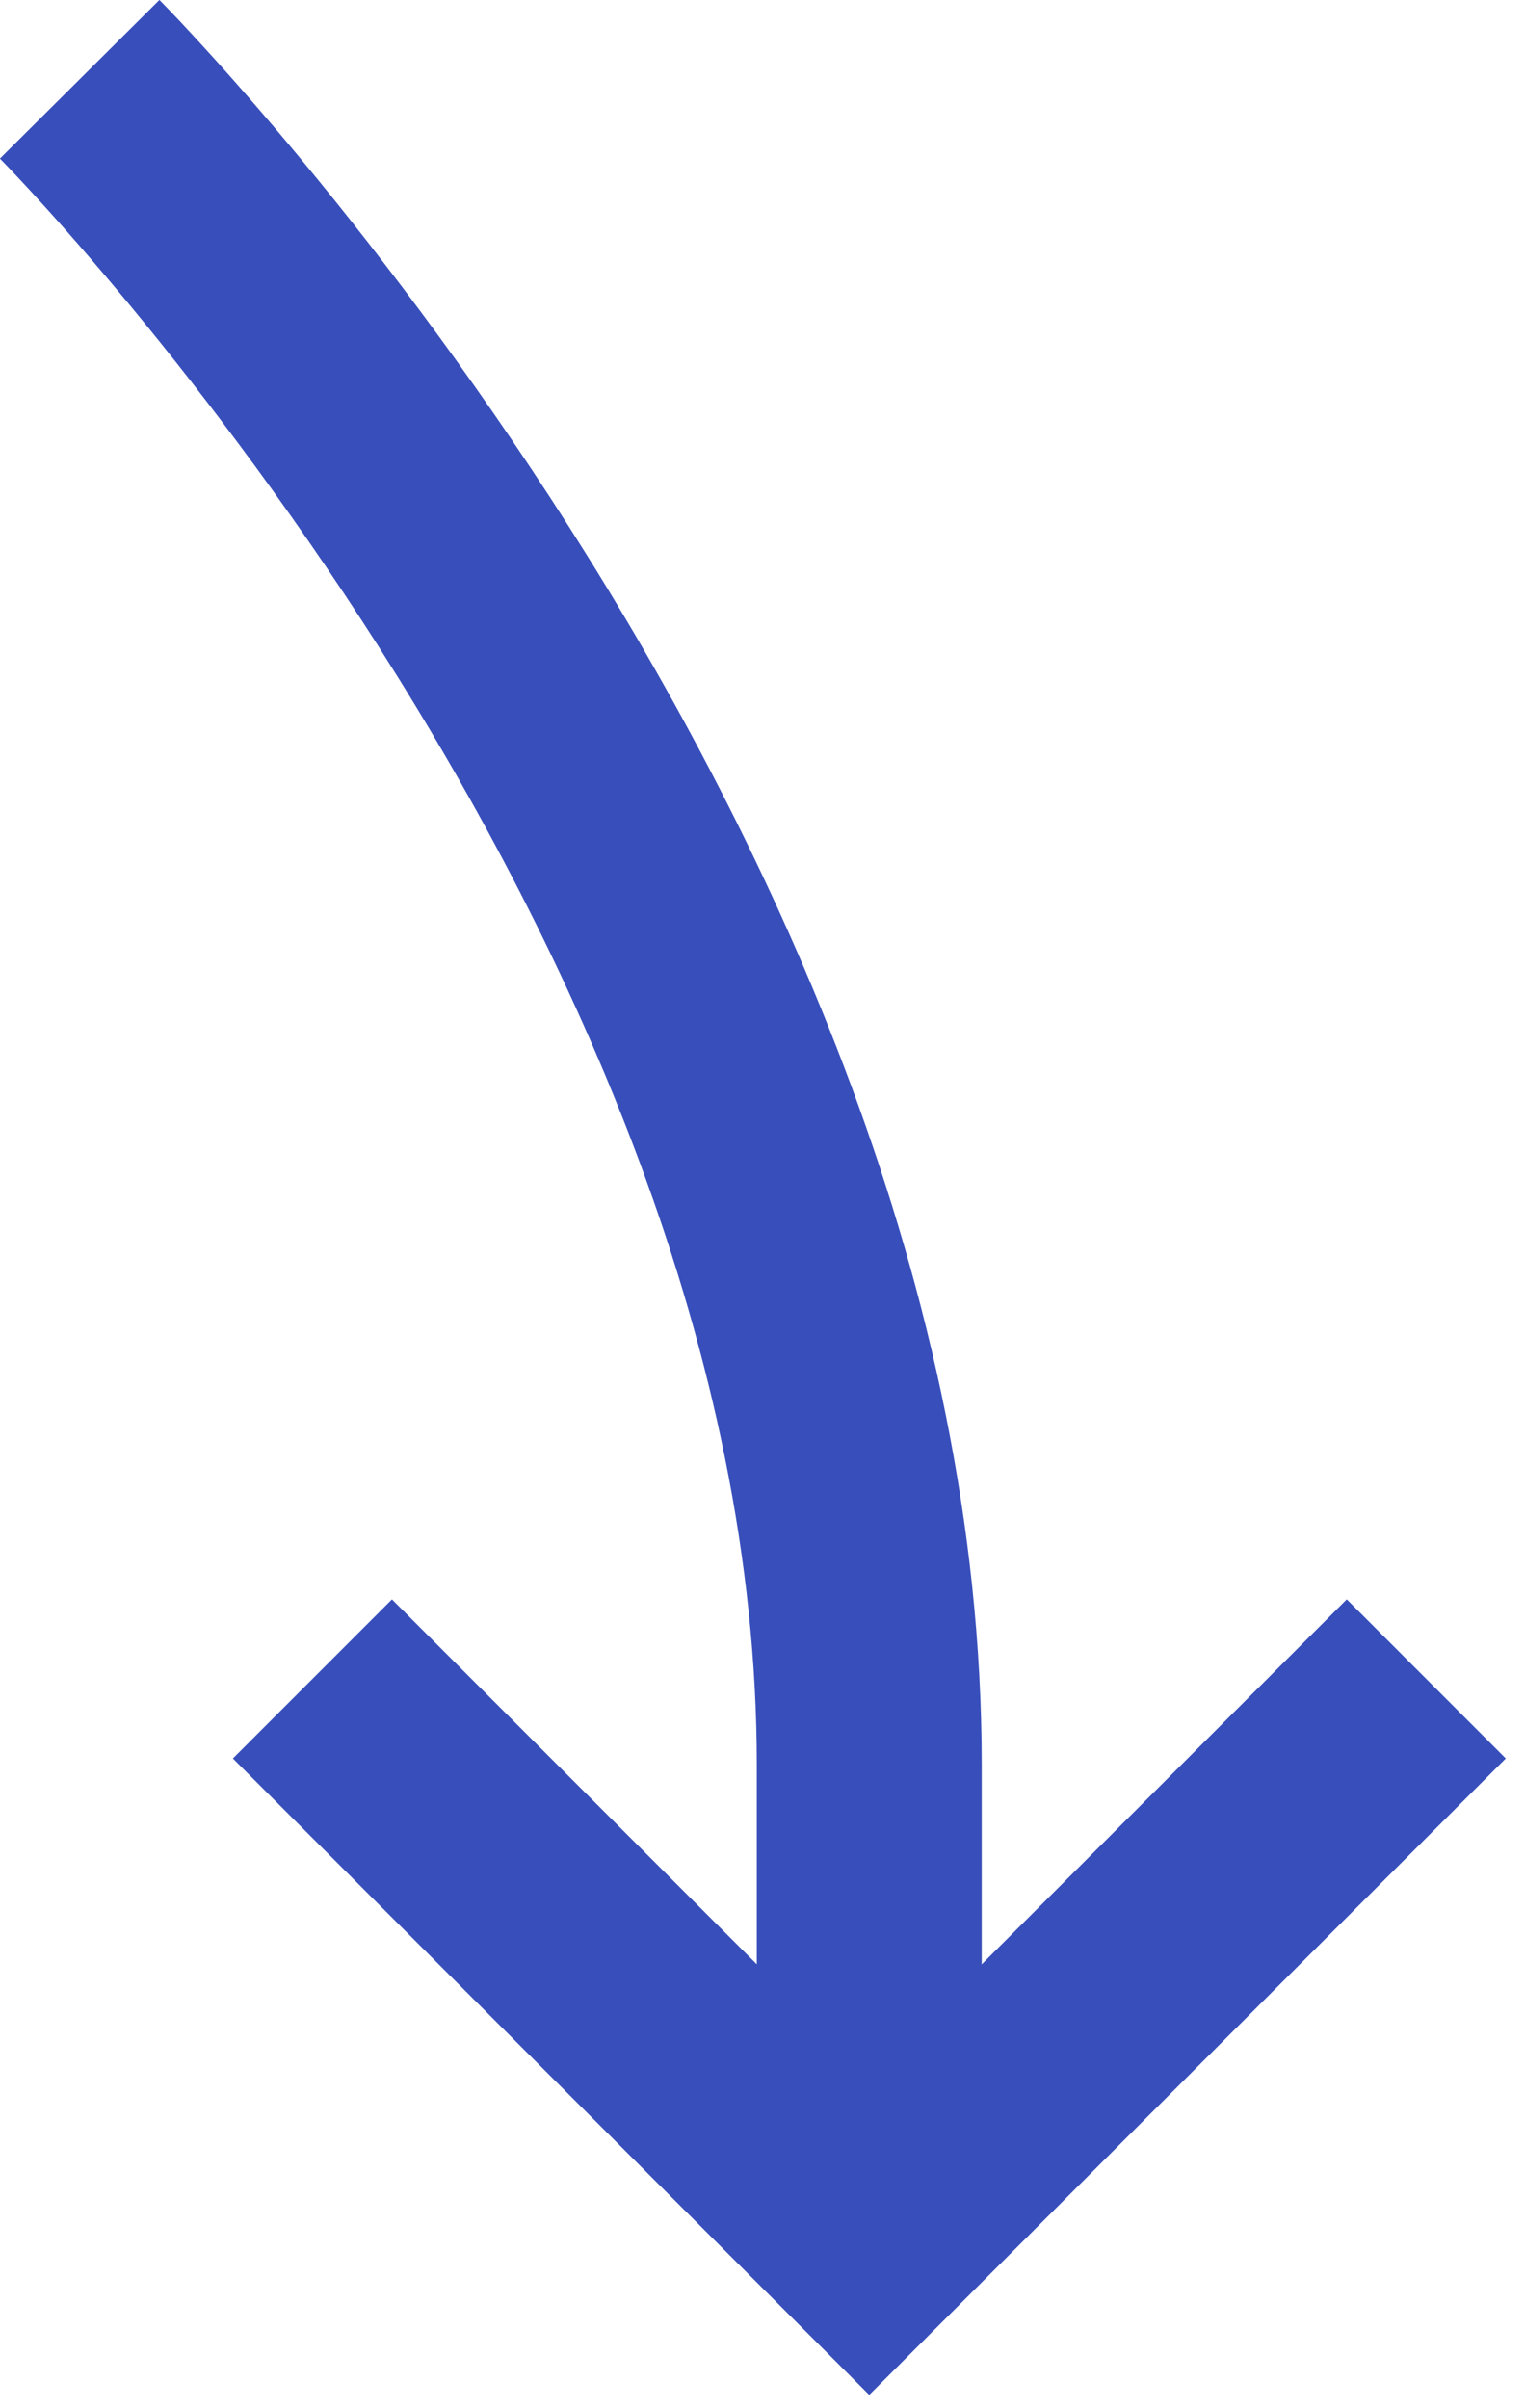 <?xml version="1.0" encoding="UTF-8"?> <svg xmlns="http://www.w3.org/2000/svg" width="76" height="120" viewBox="0 0 76 120" fill="none"><g clip-path="url(#clip0_1009_10420)"><path d="M43.32 106.04L43.32 87.92C43.32 43.52 3.97 3.95 3.97 3.95" stroke="#384FBB" stroke-width="11.21" stroke-miterlimit="10"></path><path d="M71.08 83.66L43.32 111.41L15.57 83.66" stroke="#384FBB" stroke-width="11.21" stroke-miterlimit="10"></path></g><defs><clipPath id="clip0_1009_10420"><rect width="119.34" height="75.04" fill="white" transform="translate(0 119.34) rotate(-90)"></rect></clipPath></defs></svg> 